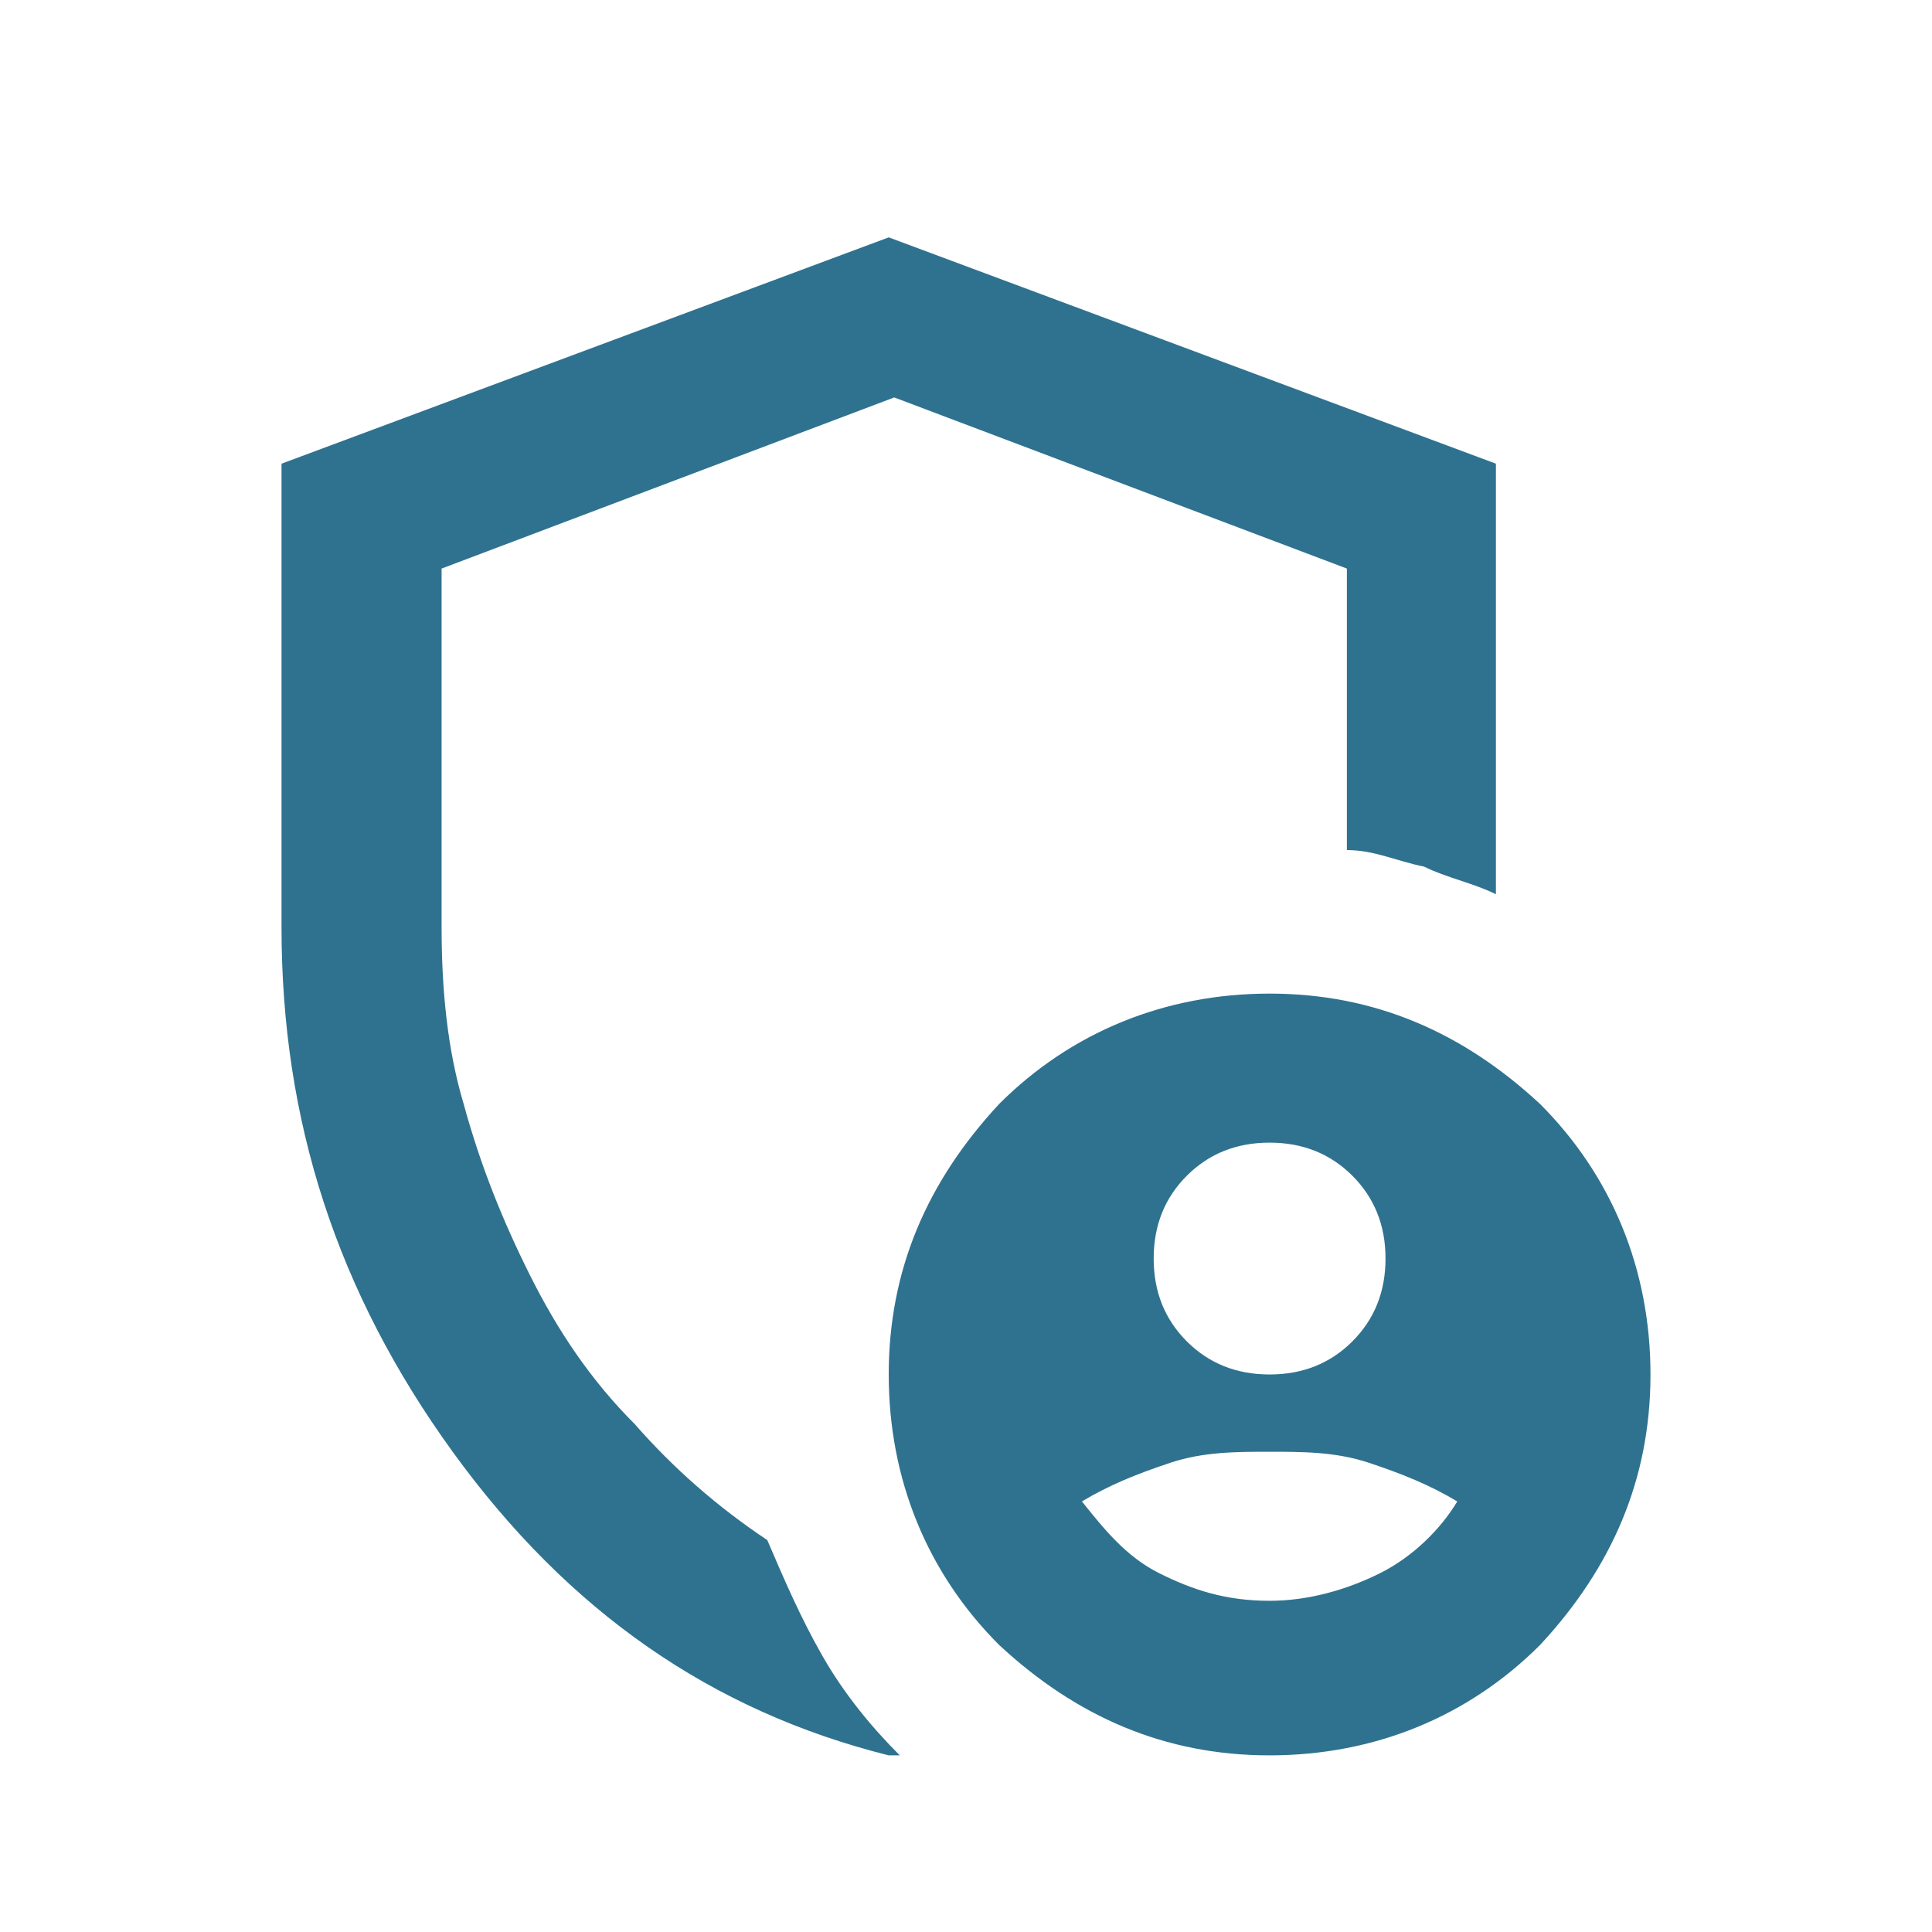 <?xml version="1.0" encoding="UTF-8"?>
<svg id="Layer_1" xmlns="http://www.w3.org/2000/svg" width="35" height="35" version="1.1" viewBox="0 0 35 35">
  <!-- Generator: Adobe Illustrator 29.6.1, SVG Export Plug-In . SVG Version: 2.1.1 Build 9)  -->
  <path d="M23,24.9c.6,0,1.1-.2,1.5-.6.4-.4.6-.9.6-1.5s-.2-1.1-.6-1.5c-.4-.4-.9-.6-1.5-.6s-1.1.2-1.5.6c-.4.4-.6.9-.6,1.5s.2,1.1.6,1.5c.4.4.9.6,1.5.6ZM23,29c.7,0,1.4-.2,2-.5.6-.3,1.1-.8,1.4-1.3-.5-.3-1-.5-1.6-.7-.6-.2-1.2-.2-1.8-.2s-1.2,0-1.8.2c-.6.2-1.1.4-1.6.7.4.5.8,1,1.4,1.3.6.3,1.2.5,2,.5ZM16.1,31.8c-3.2-.8-5.8-2.6-7.9-5.5-2.1-2.9-3.1-6-3.1-9.5v-8.4l11-4.1,11,4.1v7.8c-.4-.2-.9-.3-1.3-.5-.5-.1-.9-.3-1.4-.3v-5.1l-8.2-3.1-8.2,3.1v6.5c0,1.1.1,2.2.4,3.2.3,1.1.7,2.1,1.2,3.1.5,1,1.1,1.9,1.9,2.7.7.8,1.5,1.5,2.4,2.1.3.7.6,1.4,1,2.1.4.7.9,1.3,1.4,1.8,0,0,0,0,0,0,0,0,0,0,0,0ZM23,31.8c-1.9,0-3.5-.7-4.9-2-1.3-1.3-2-3-2-4.9s.7-3.5,2-4.9c1.3-1.3,3-2,4.9-2s3.5.7,4.9,2c1.3,1.3,2,3,2,4.9s-.7,3.5-2,4.9c-1.3,1.3-3,2-4.9,2Z" fill="#2f728f"/>
</svg>